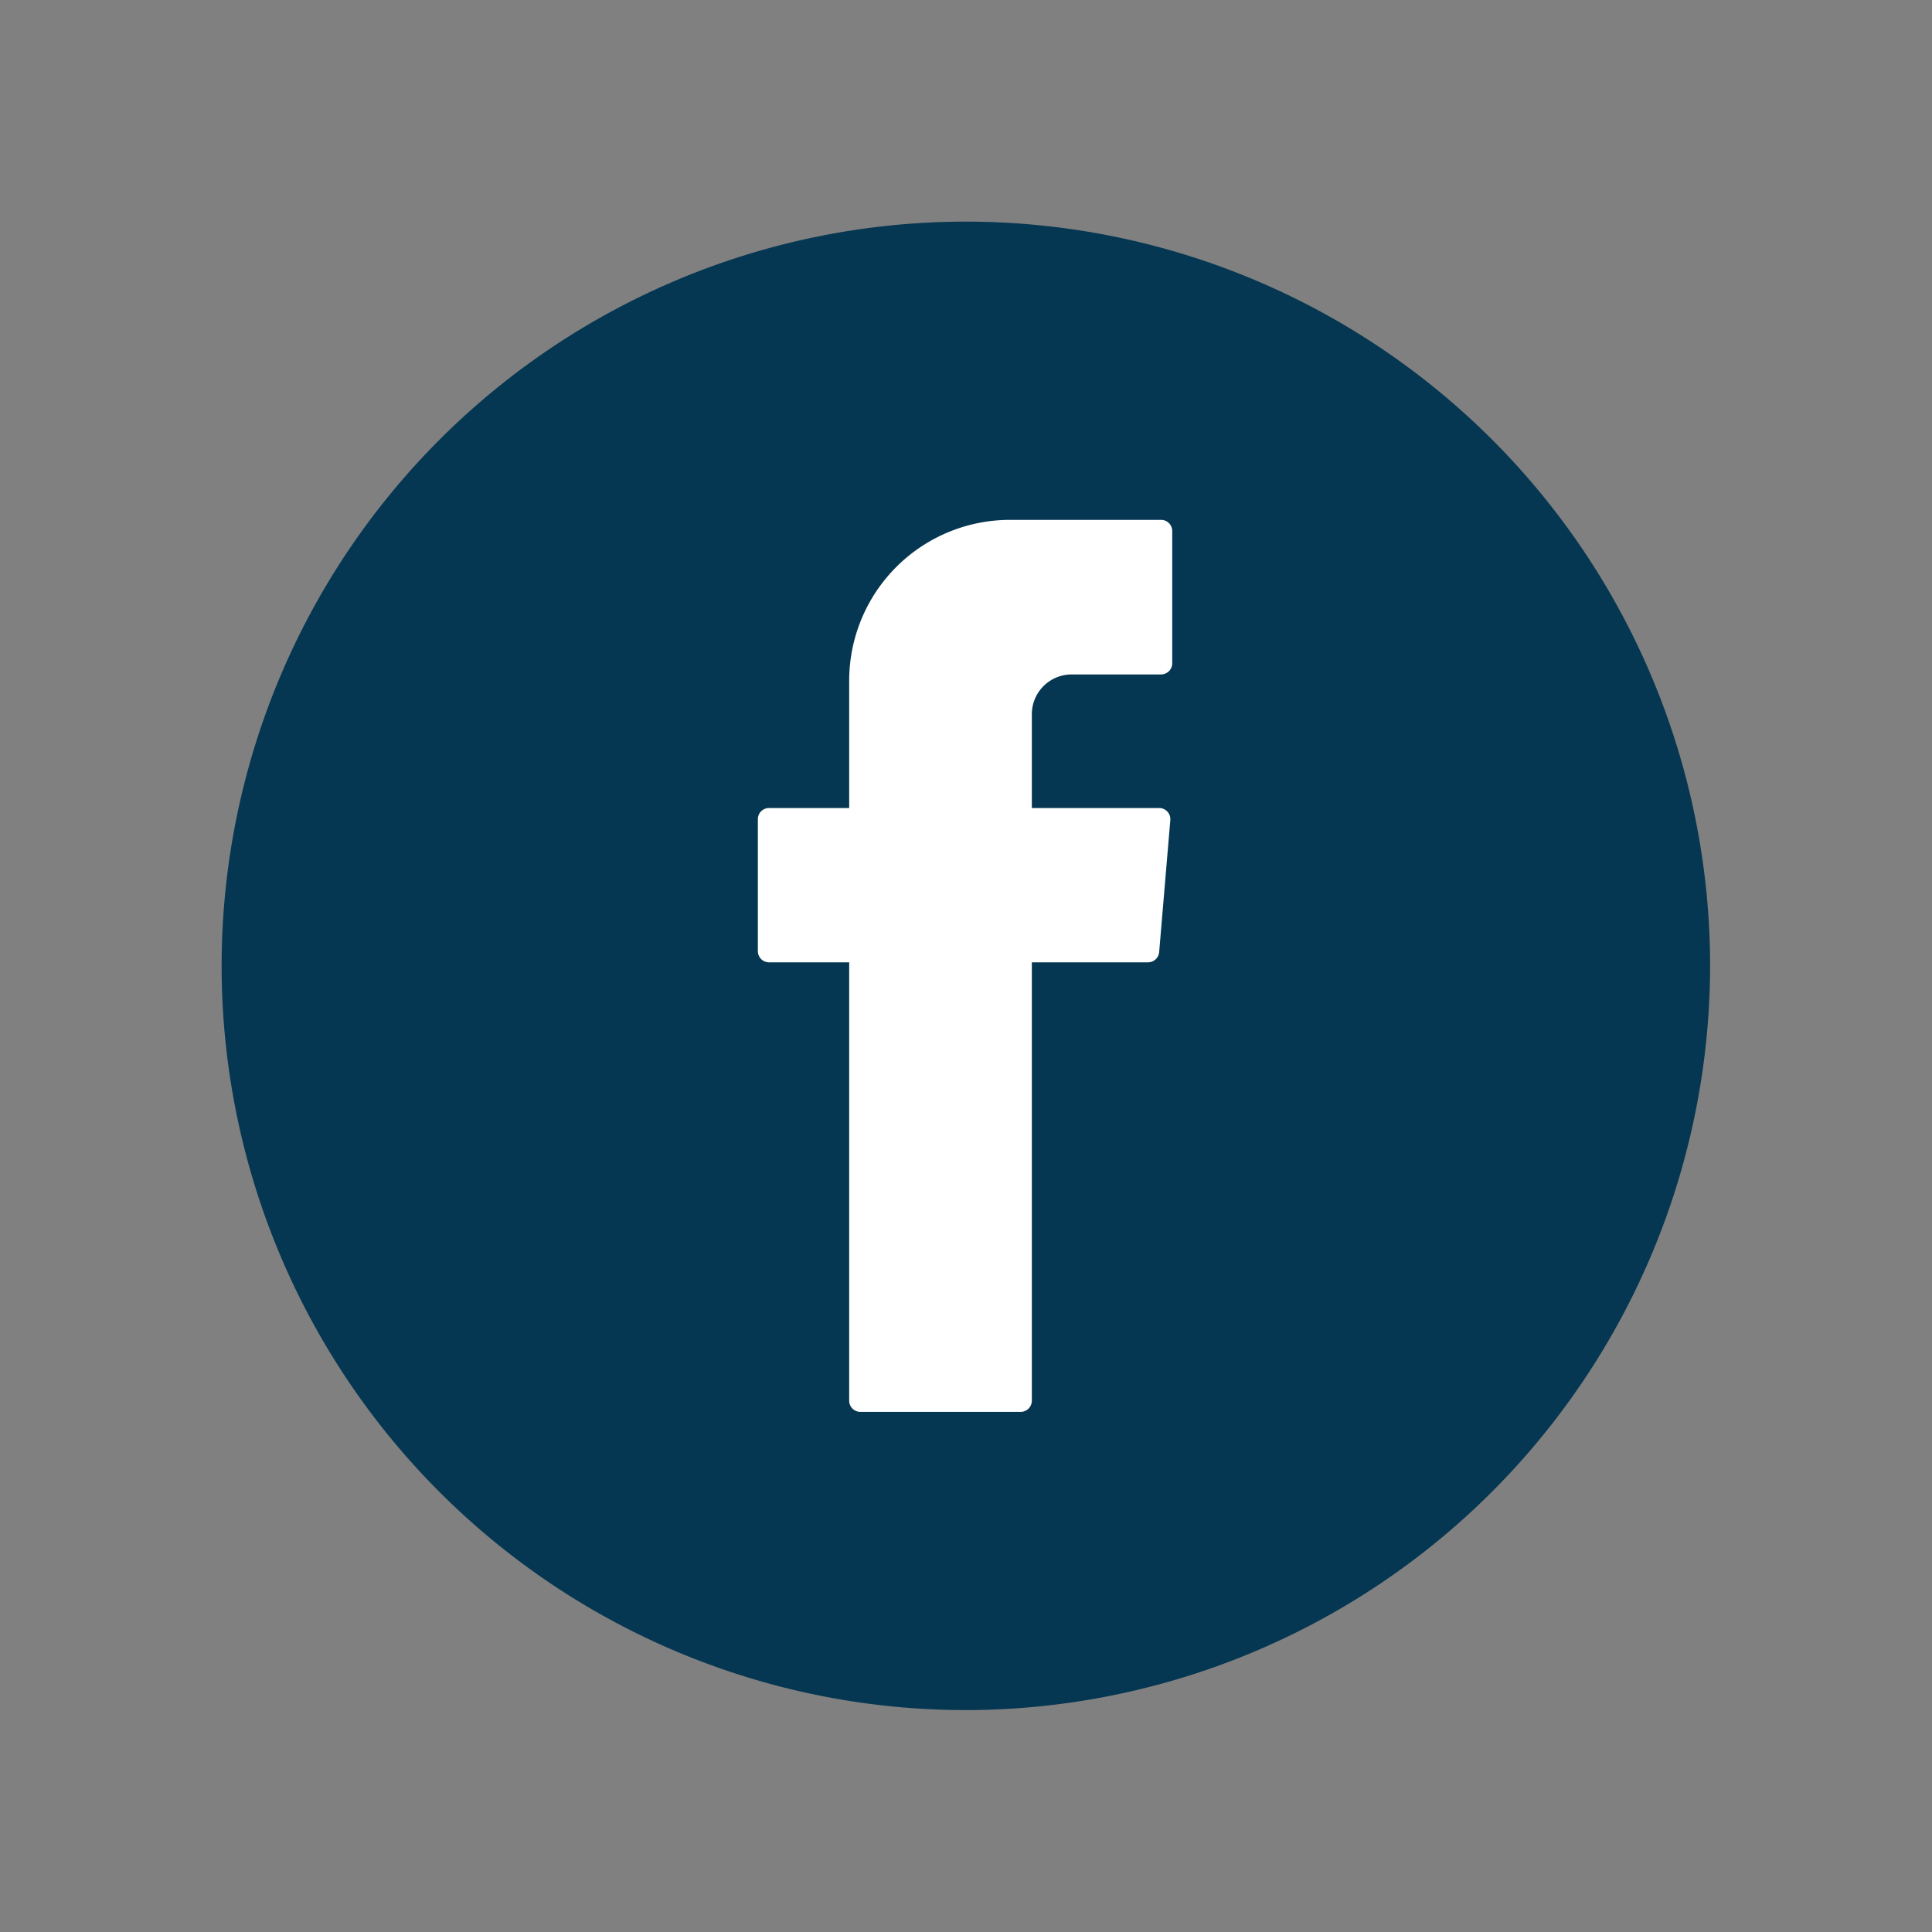 <svg id="Layer_1" data-name="Layer 1" xmlns="http://www.w3.org/2000/svg" viewBox="0 0 70.87 70.87"><rect x="0" y="0" width="70.87" height="70.87" fill="#808080" stroke="none"/><defs><style>.cls-1{fill:#053752;}.cls-2{fill:#fff;fill-rule:evenodd;}</style></defs><title>Artboard 2</title><path class="cls-1" d="M35.43,62.73a27.3,27.3,0,1,1,27.3-27.3A27.33,27.33,0,0,1,35.43,62.73Z"/><path class="cls-2" d="M31.15,35.56V51.38a.41.41,0,0,0,.42.41h5.87a.41.41,0,0,0,.41-.41V35.3h4.26a.41.41,0,0,0,.41-.37l.41-4.85a.41.41,0,0,0-.41-.44H37.85V26.2a1.46,1.46,0,0,1,1.46-1.46h3.28a.41.41,0,0,0,.41-.41V19.49a.41.41,0,0,0-.41-.42H37.05a5.9,5.9,0,0,0-5.9,5.9v4.67H28.22a.41.41,0,0,0-.42.41v4.84a.41.41,0,0,0,.42.41h2.93Z"/></svg>